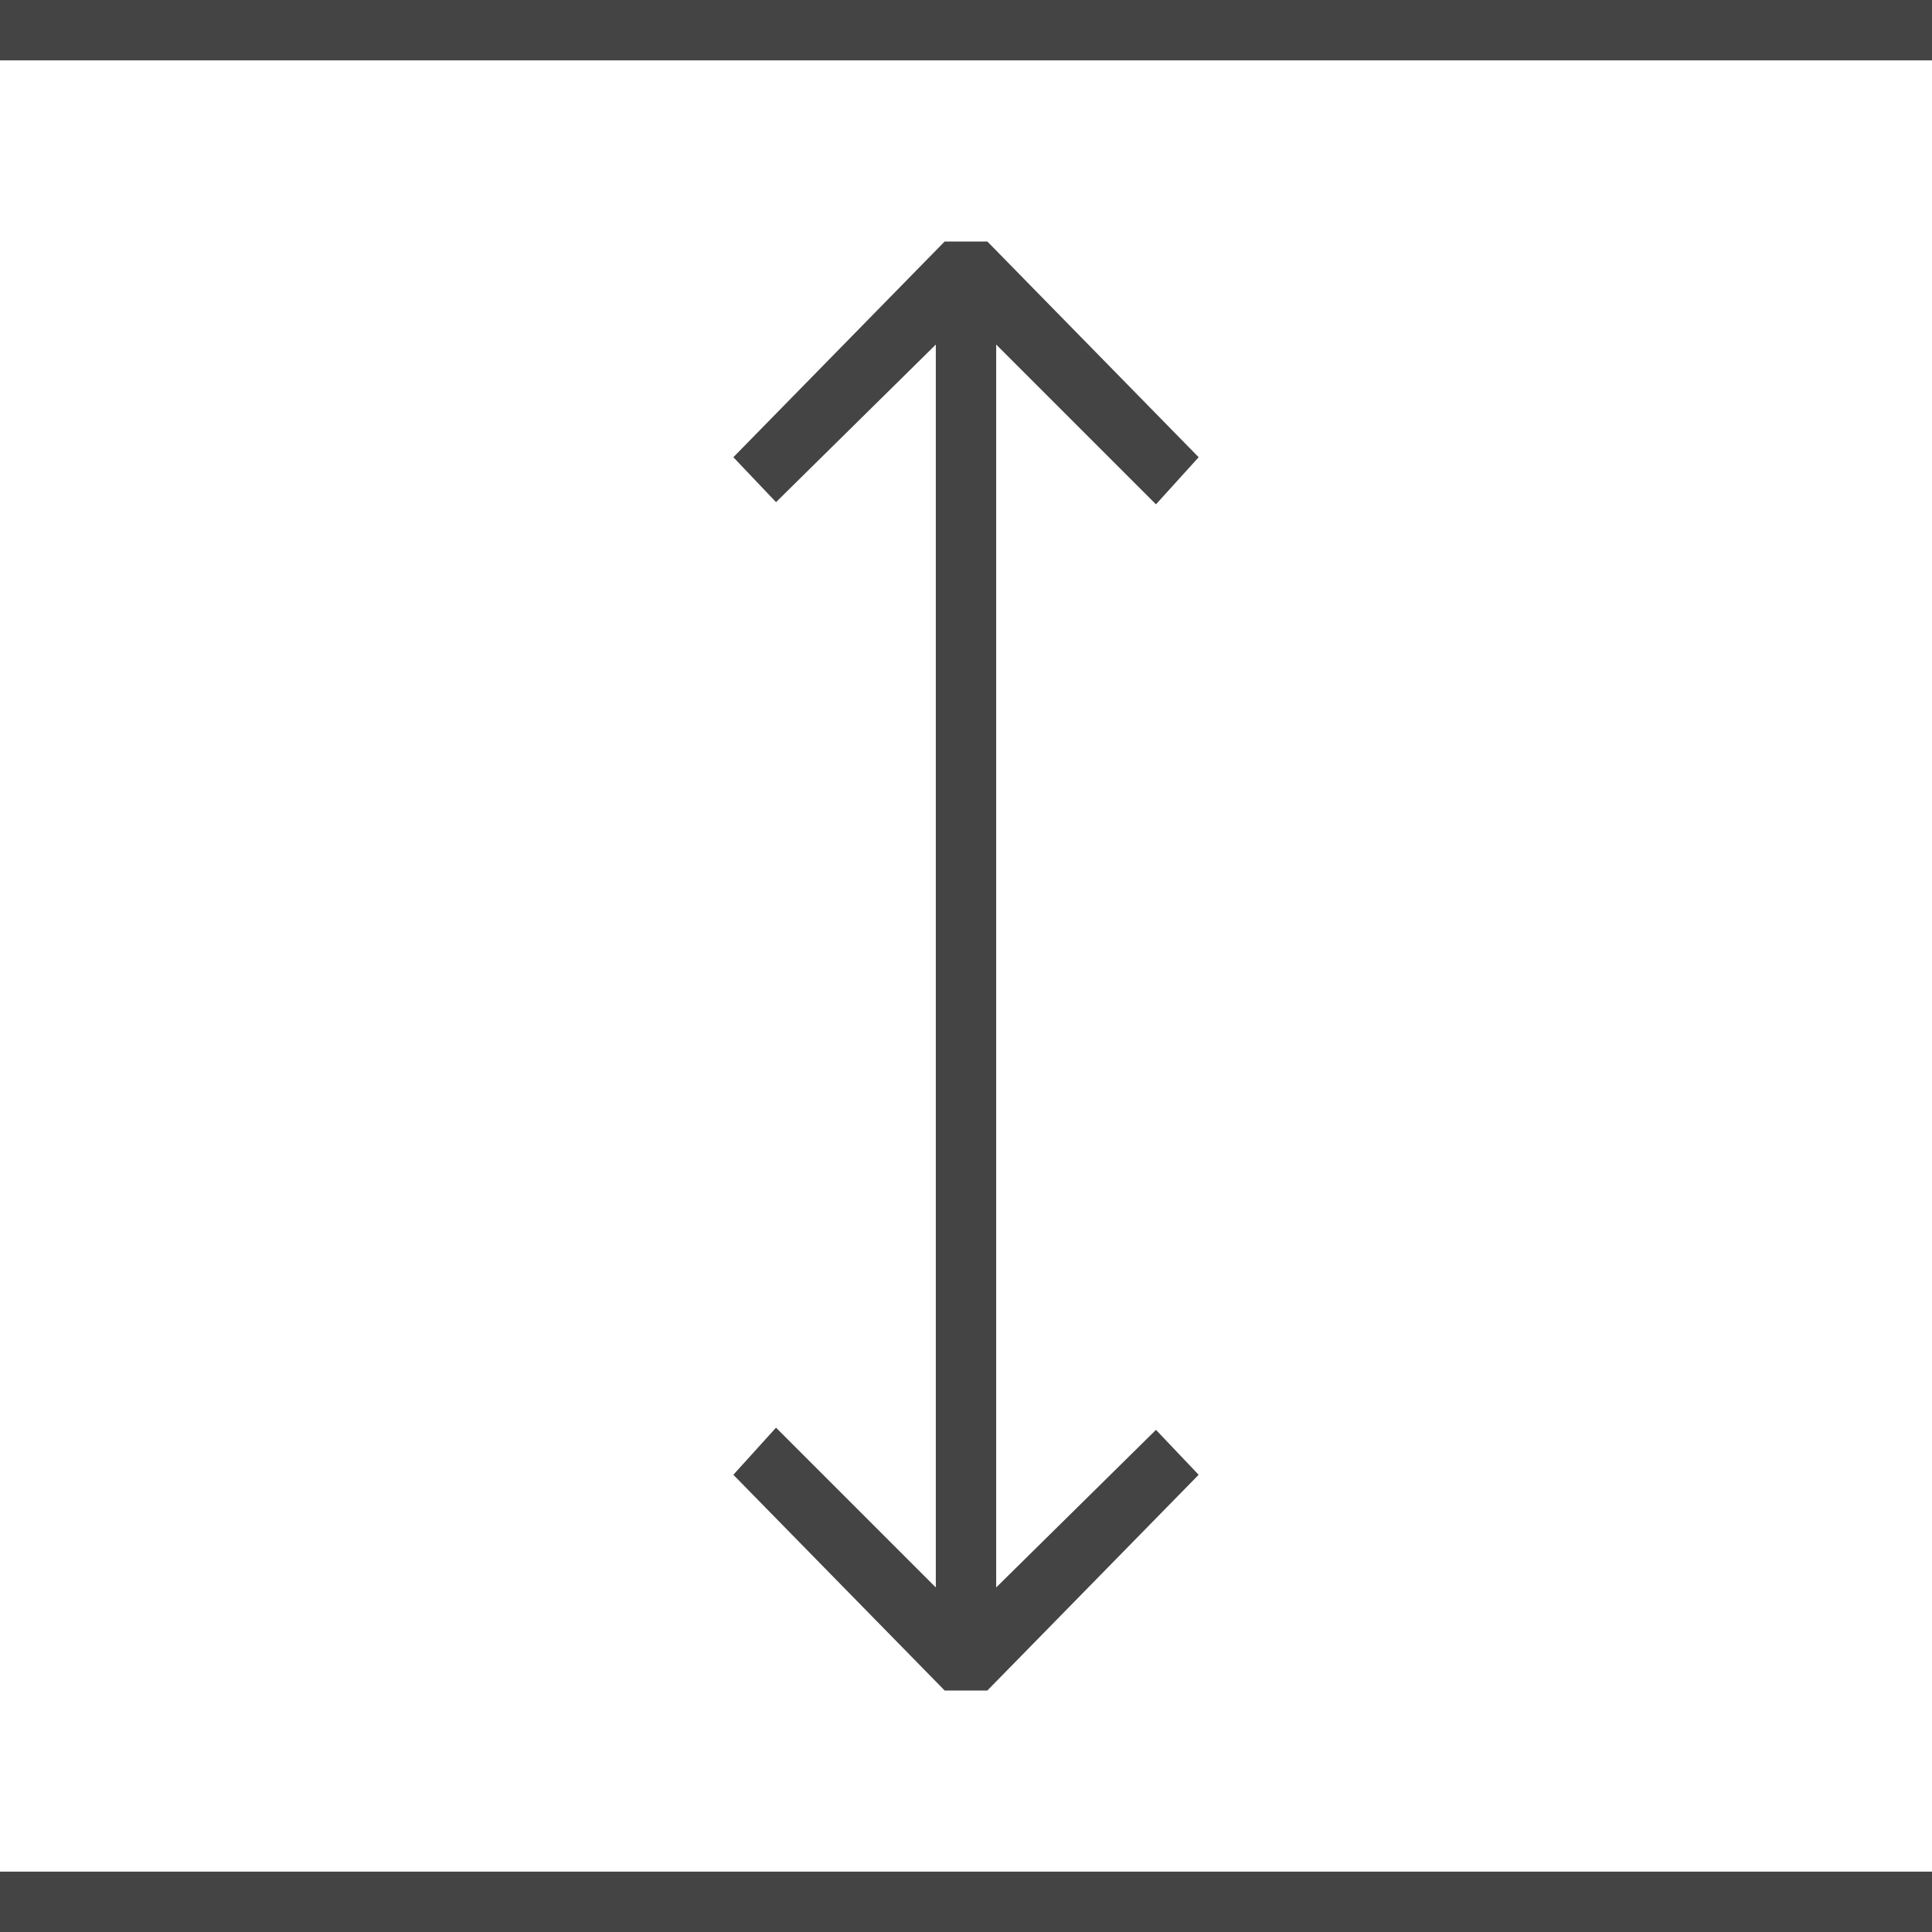 <?xml version="1.0" encoding="utf-8"?>
<!-- Generated by IcoMoon.io -->
<!DOCTYPE svg PUBLIC "-//W3C//DTD SVG 1.1//EN" "http://www.w3.org/Graphics/SVG/1.1/DTD/svg11.dtd">
<svg version="1.1" xmlns="http://www.w3.org/2000/svg" xmlns:xlink="http://www.w3.org/1999/xlink" width="64" height="64" viewBox="0 0 64 64">
<path d="M25.707 47.293l-1.414 1.561 7 7.146h1.414l7-7.146-1.414-1.488-5.293 5.22v-41.172l5.293 5.293 1.414-1.561-7-7.146h-1.414l-7 7.146 1.414 1.488 5.293-5.22v41.172z" fill="#444444"></path>
<path d="M0 0h64v2h-64v-2z" fill="#444444"></path>
<path d="M0 62h64v2h-64v-2z" fill="#444444"></path>
</svg>
